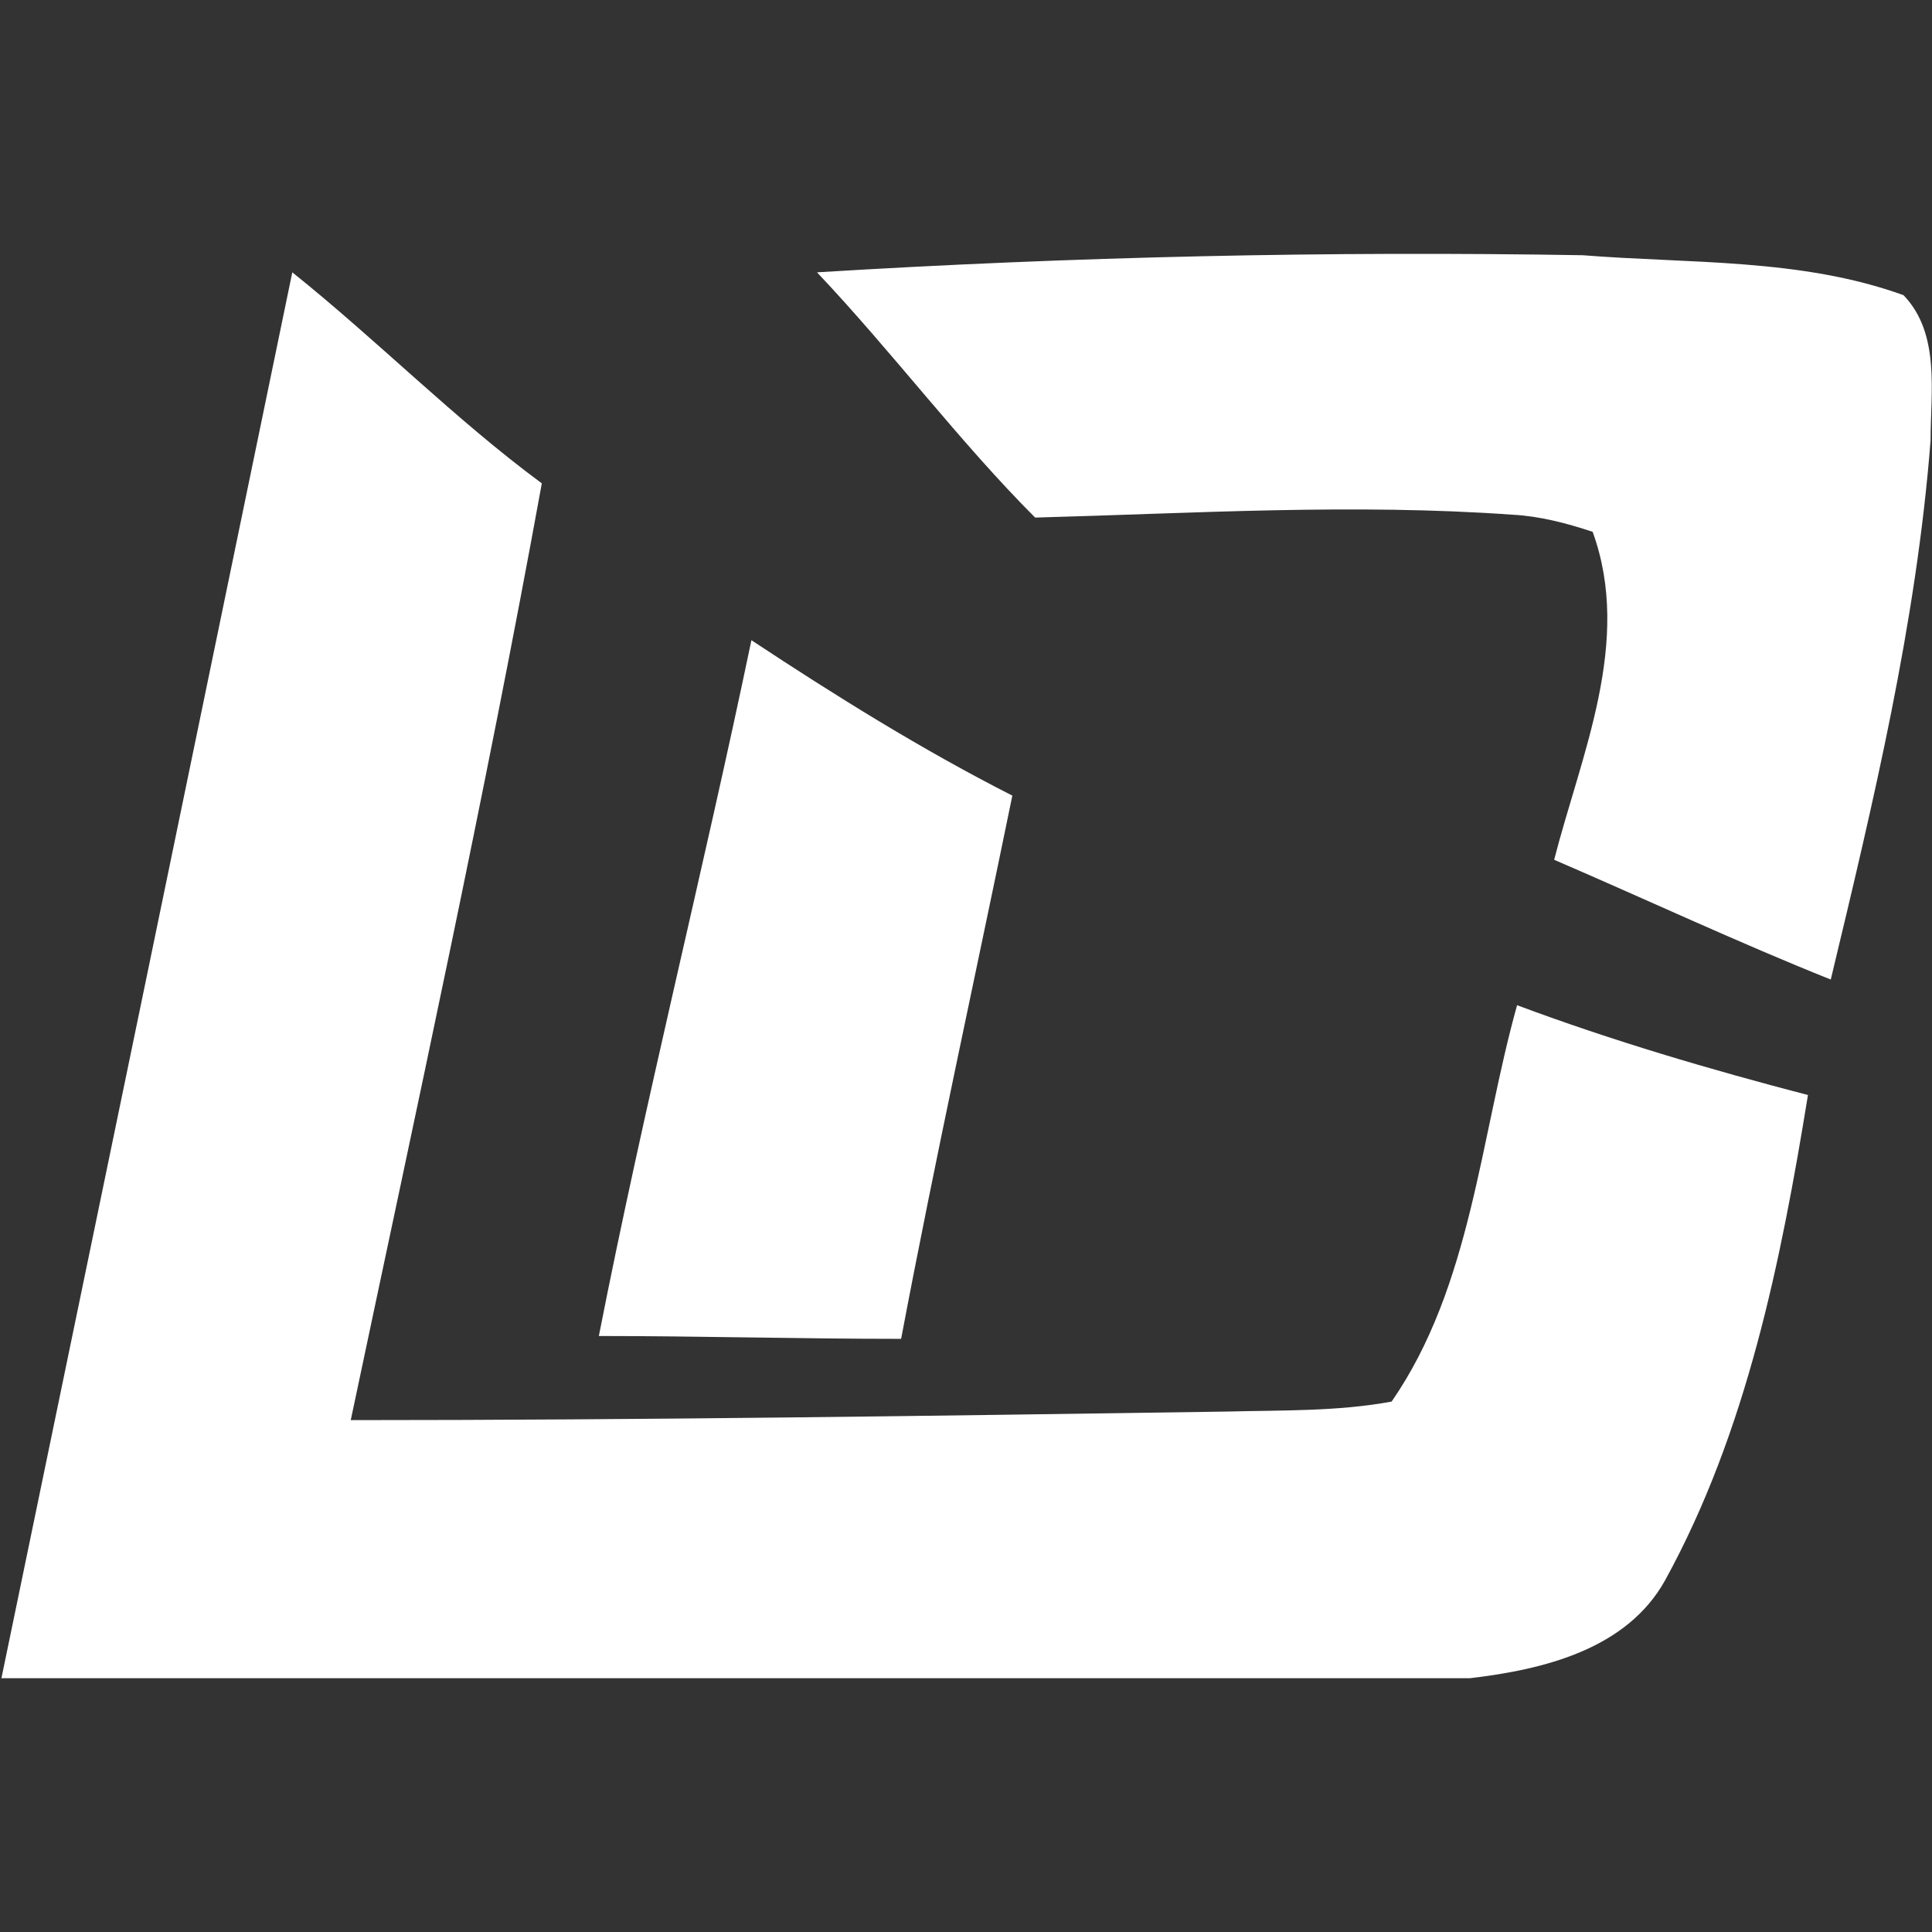 <?xml version="1.0" encoding="utf-8"?>
<svg xmlns="http://www.w3.org/2000/svg" id="Layer_1" style="enable-background:new 0 0 135.5 135.5;" version="1.1" viewBox="0 0 135.5 135.5" x="0px" y="0px">
<rect x="0" y="0" width="135.5" height="135.5" fill="#333333" stroke="none"/>
<style type="text/css">
	.st0{fill:#ffffff;}
</style>
<path class="st0" d="M57.3,19.1c17.9-1.1,35.8-1.5,53.7-1.2c7.5,0.6,15.3,0.2,22.5,2.8c2.6,2.7,1.9,6.8,1.9,10.2  c-1,12.8-4,25.3-7,37.8c-6.5-2.6-12.9-5.6-19.4-8.4c1.9-7.4,5.5-15.3,2.7-23c-1.8-0.6-3.7-1.1-5.6-1.2c-11.2-0.8-22.3-0.1-33.5,0.2  C67.3,31,62.6,24.7,57.3,19.1z"/>
<path class="st0" d="M20.5,19.1c6,4.8,11.4,10.3,17.5,14.8c-4,22-8.8,43.9-13.4,65.7C45.1,99.6,65.5,99.3,86,99  c3.9-0.1,7.8,0,11.6-0.7c5.6-8.1,6.2-18.5,8.8-27.8c6.7,2.5,13.5,4.5,20.4,6.3c-1.9,11.7-4.3,23.6-10,34c-2.7,4.9-8.6,6.3-13.7,6.9  c-12.1,0,0,0-12.1,0c-30.3,0-60.6,0-90.9,0C6.9,84.9,13.7,52,20.5,19.1z"/>
<path class="st0" d="M52.7,44.9c5.9,3.9,12,7.7,18.3,10.9c-2.6,12.7-5.4,25.4-7.8,38.1C56.1,93.9,49,93.7,42,93.7  C45.2,77.4,49.3,61.2,52.7,44.9z"/>
</svg>